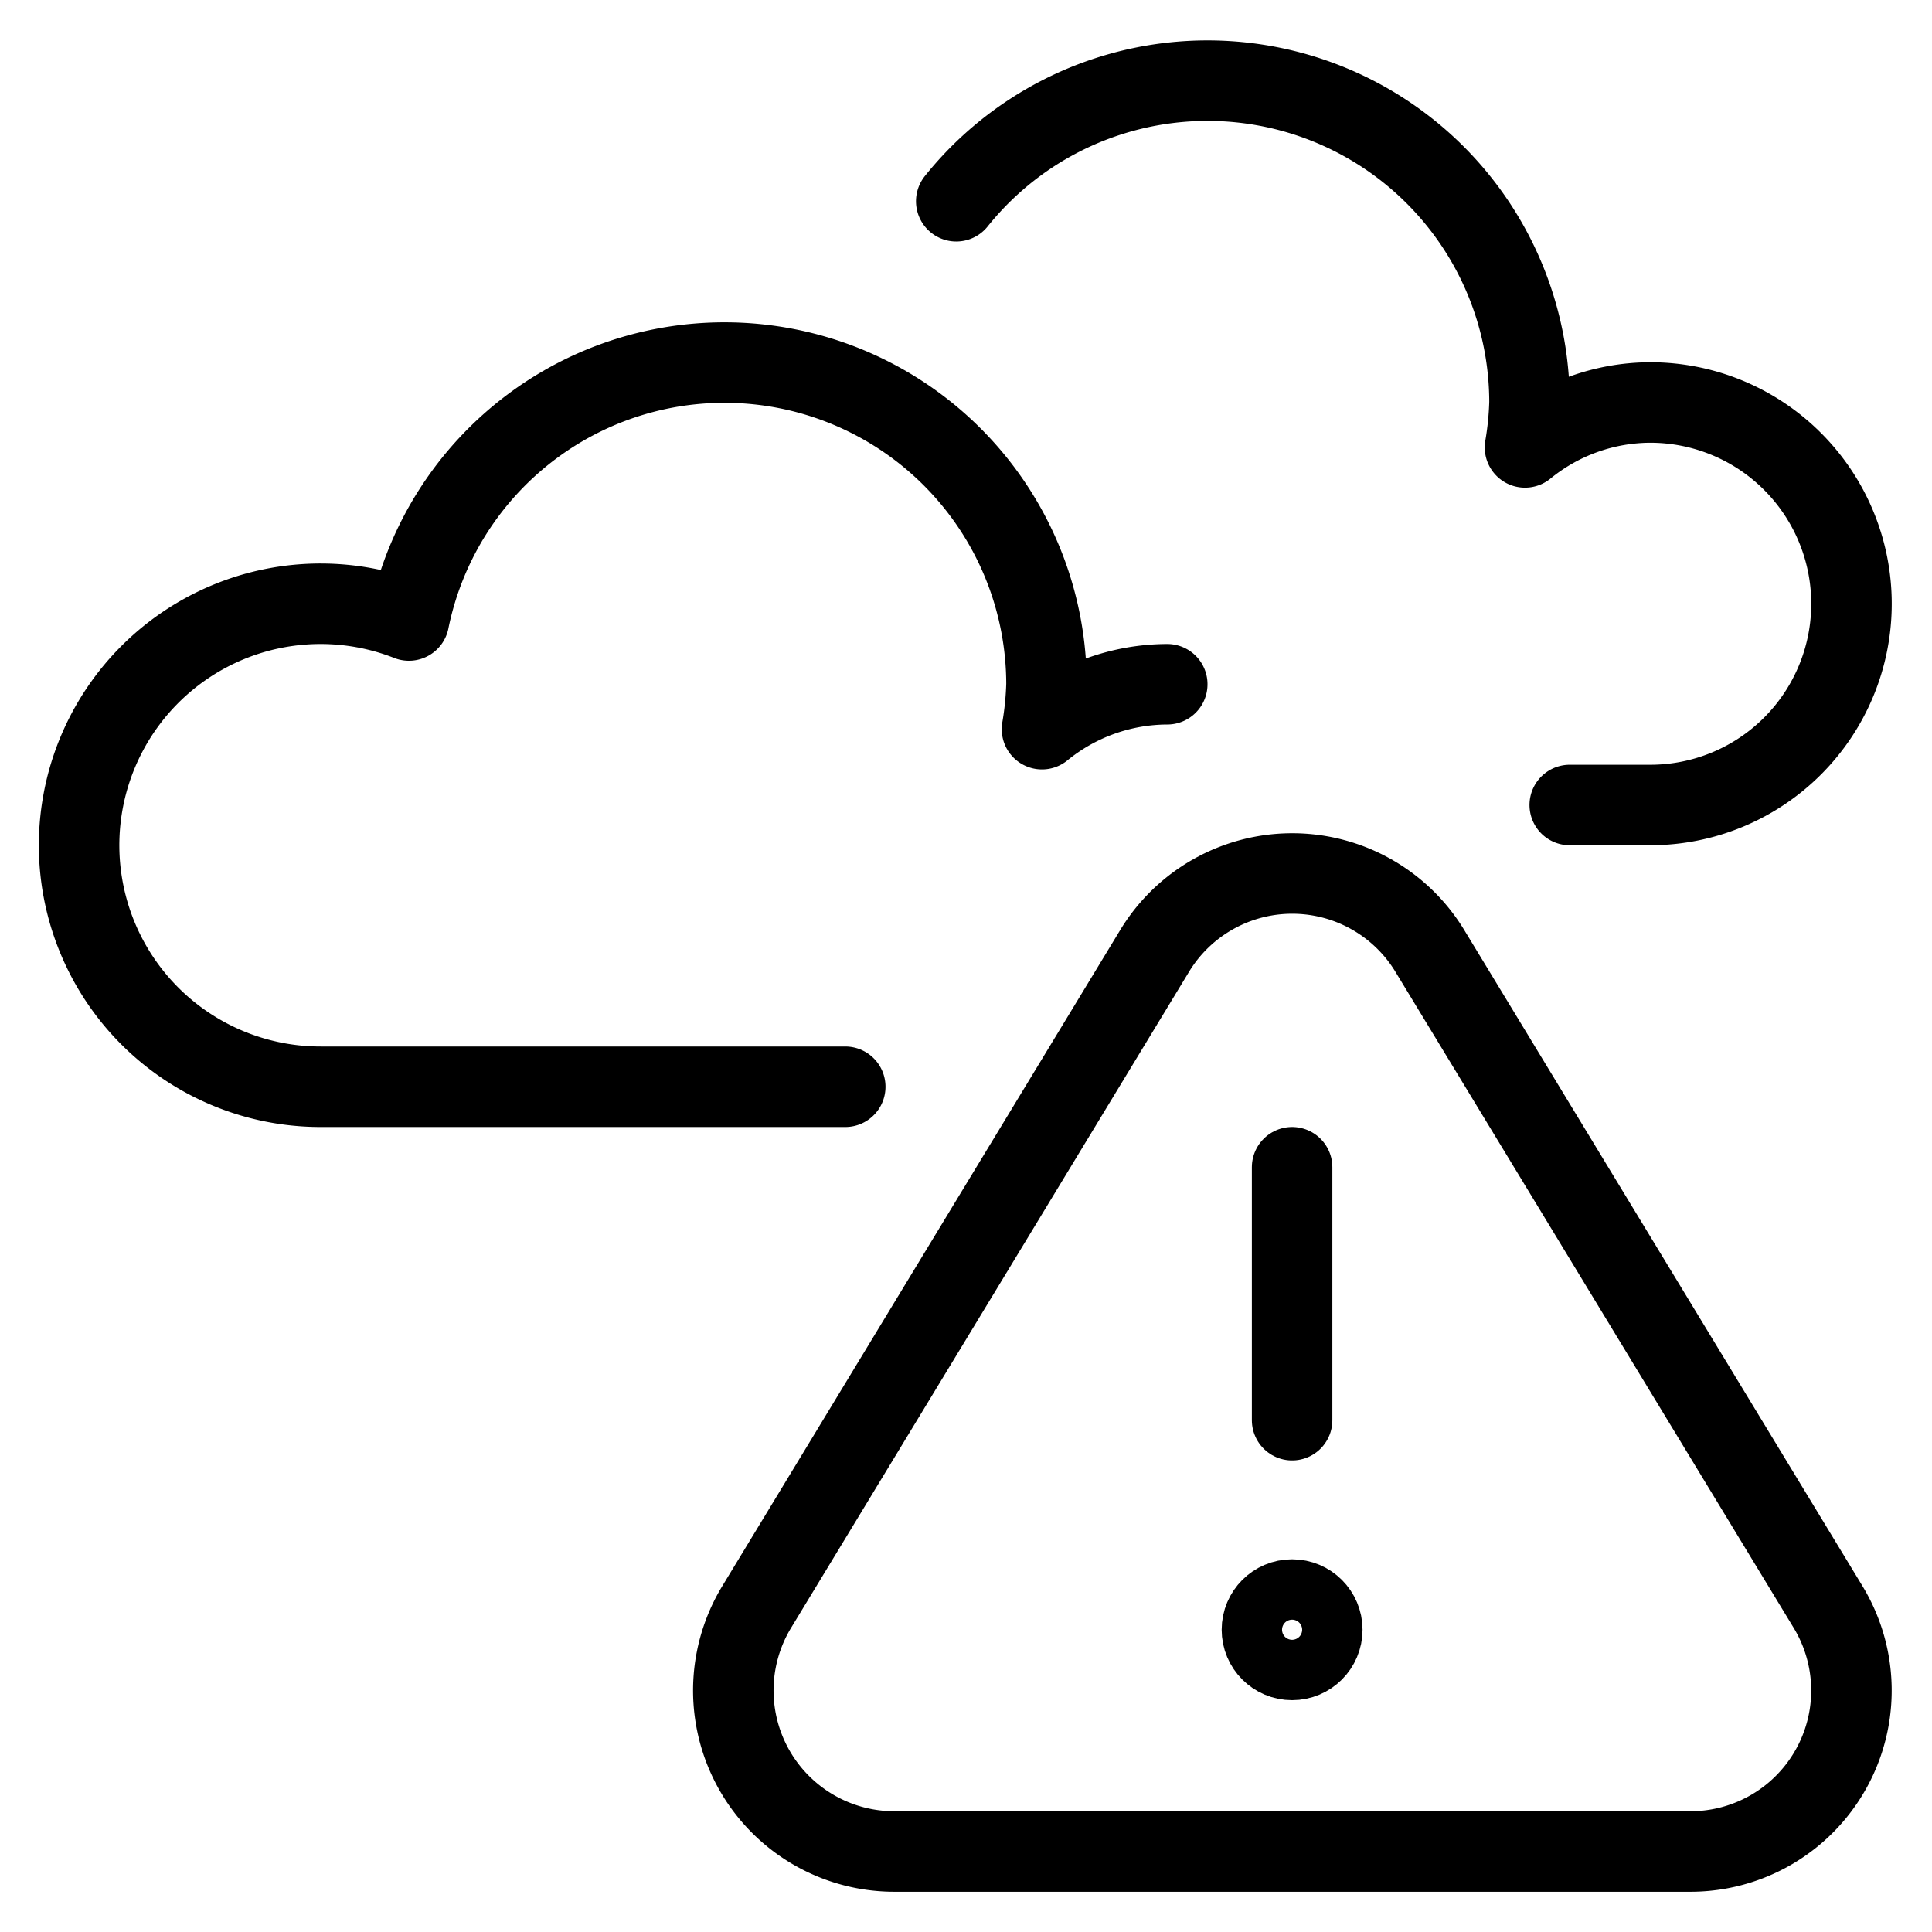 <svg xmlns="http://www.w3.org/2000/svg" viewBox="0 0 24 24"><g transform="matrix(1,0,0,1,0,0)"><defs><style>.a{fill:none;stroke:#000000;stroke-linecap:round;stroke-linejoin:round;}</style></defs><title>air-pollution-2</title><path class="a" d="M14.5,8.5a2.473,2.473,0,0,0-1.556.558A3.951,3.951,0,0,0,13,8.5a4,4,0,0,0-7.92-.792A3,3,0,1,0,4,13.5h6.5"></path><path class="a" d="M19.5,10h1a2.5,2.5,0,0,0,0-5,2.473,2.473,0,0,0-1.556.558A3.951,3.951,0,0,0,19,5a4,4,0,0,0-7.121-2.5"></path><path class="a" d="M14.341,11.816,9.4,19.962A2,2,0,0,0,11.105,23H21a2,2,0,0,0,1.709-3.038l-4.945-8.146A2,2,0,0,0,14.341,11.816Z"></path><line class="a" x1="16.051" y1="14.5" x2="16.051" y2="17.642"></line><circle class="a" cx="16.051" cy="20.245" r="0.375"></circle></g></svg>